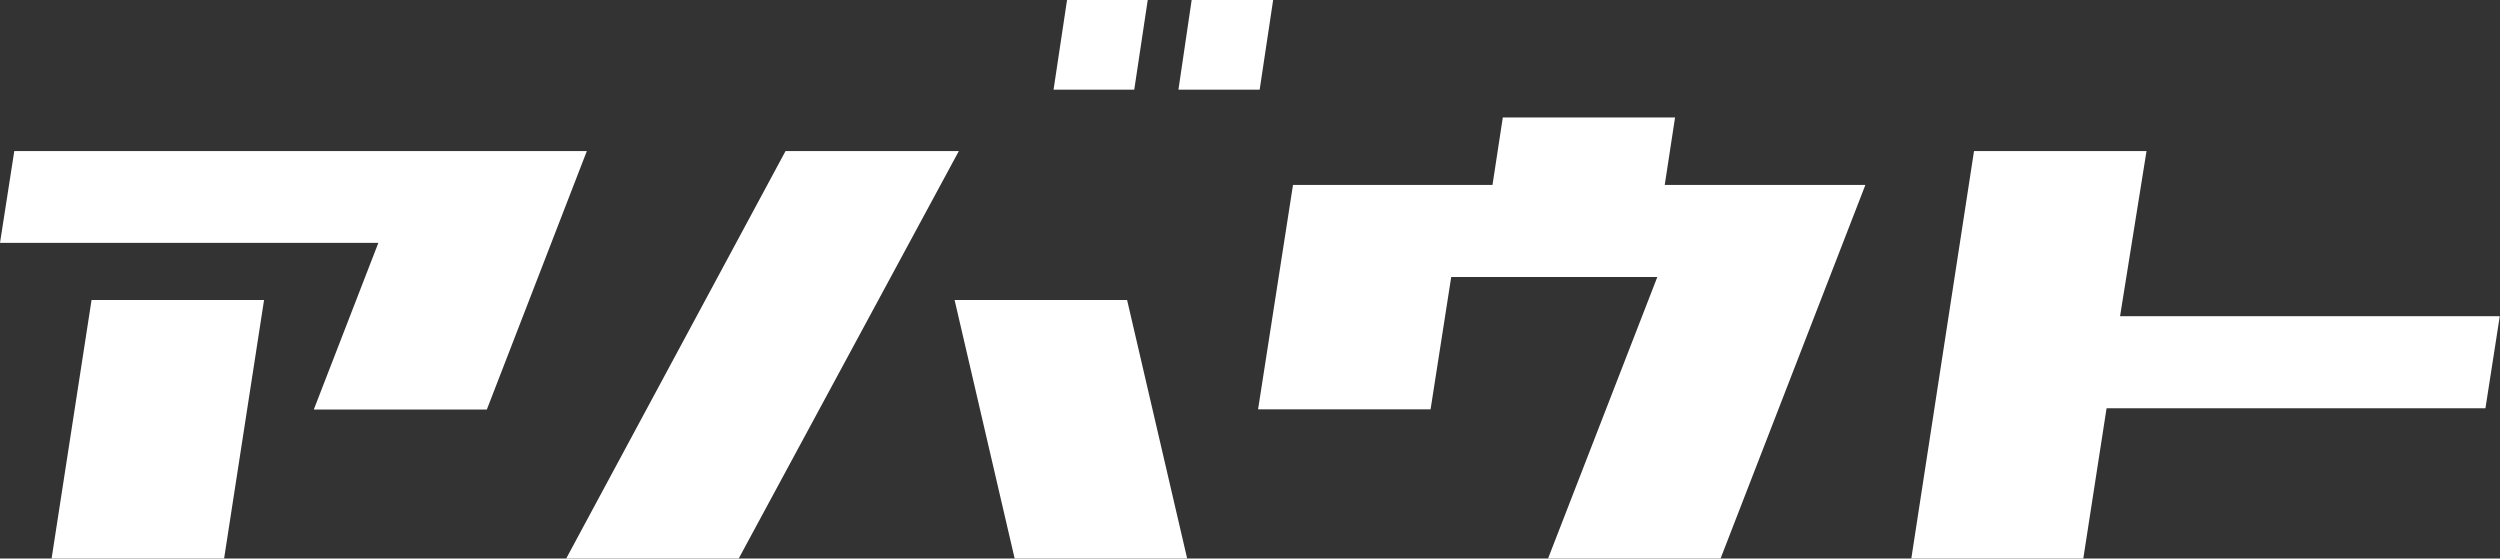 <svg id="outline" xmlns="http://www.w3.org/2000/svg" width="94.49" height="21.11" viewBox="0 0 94.49 21.11"><rect x="0" y="0" width="94.49" height="21.11" fill="#333333" stroke="none"/><defs><style>.cls-1{fill:#fff;}</style></defs><title>h2-about-ja</title><path class="cls-1" d="M694.94,2857.81l-3.78,9.77h-6.54l2.44-6.3h-14.3l0.54-3.47h21.65Zm-18.72,5.63h6.52l-1.51,9.77h-6.52Z" transform="translate(-672.76 -2852.1)"/><path class="cls-1" d="M702.45,2857.81H709l-8.32,15.4h-6.52Zm12.91,5.63,2.27,9.77h-6.52l-2.27-9.77h6.52Zm0.78-11.34-0.51,3.39h-3.05l0.51-3.39h3.05Zm1.66,0h3.08l-0.51,3.39h-3.07Z" transform="translate(-672.76 -2852.1)"/><path class="cls-1" d="M743.26,2859.1l-5.47,14.11h-6.52l4.13-10.64h-7.79l-0.78,5h-6.52l1.32-8.48h7.54l0.39-2.55h6.51l-0.39,2.55h7.57Z" transform="translate(-672.76 -2852.1)"/><path class="cls-1" d="M767.24,2864.06l-0.54,3.47H752.38l-0.88,5.68H745l2.37-15.4h6.52l-1,6.24h14.33Z" transform="translate(-672.76 -2852.1)"/></svg>